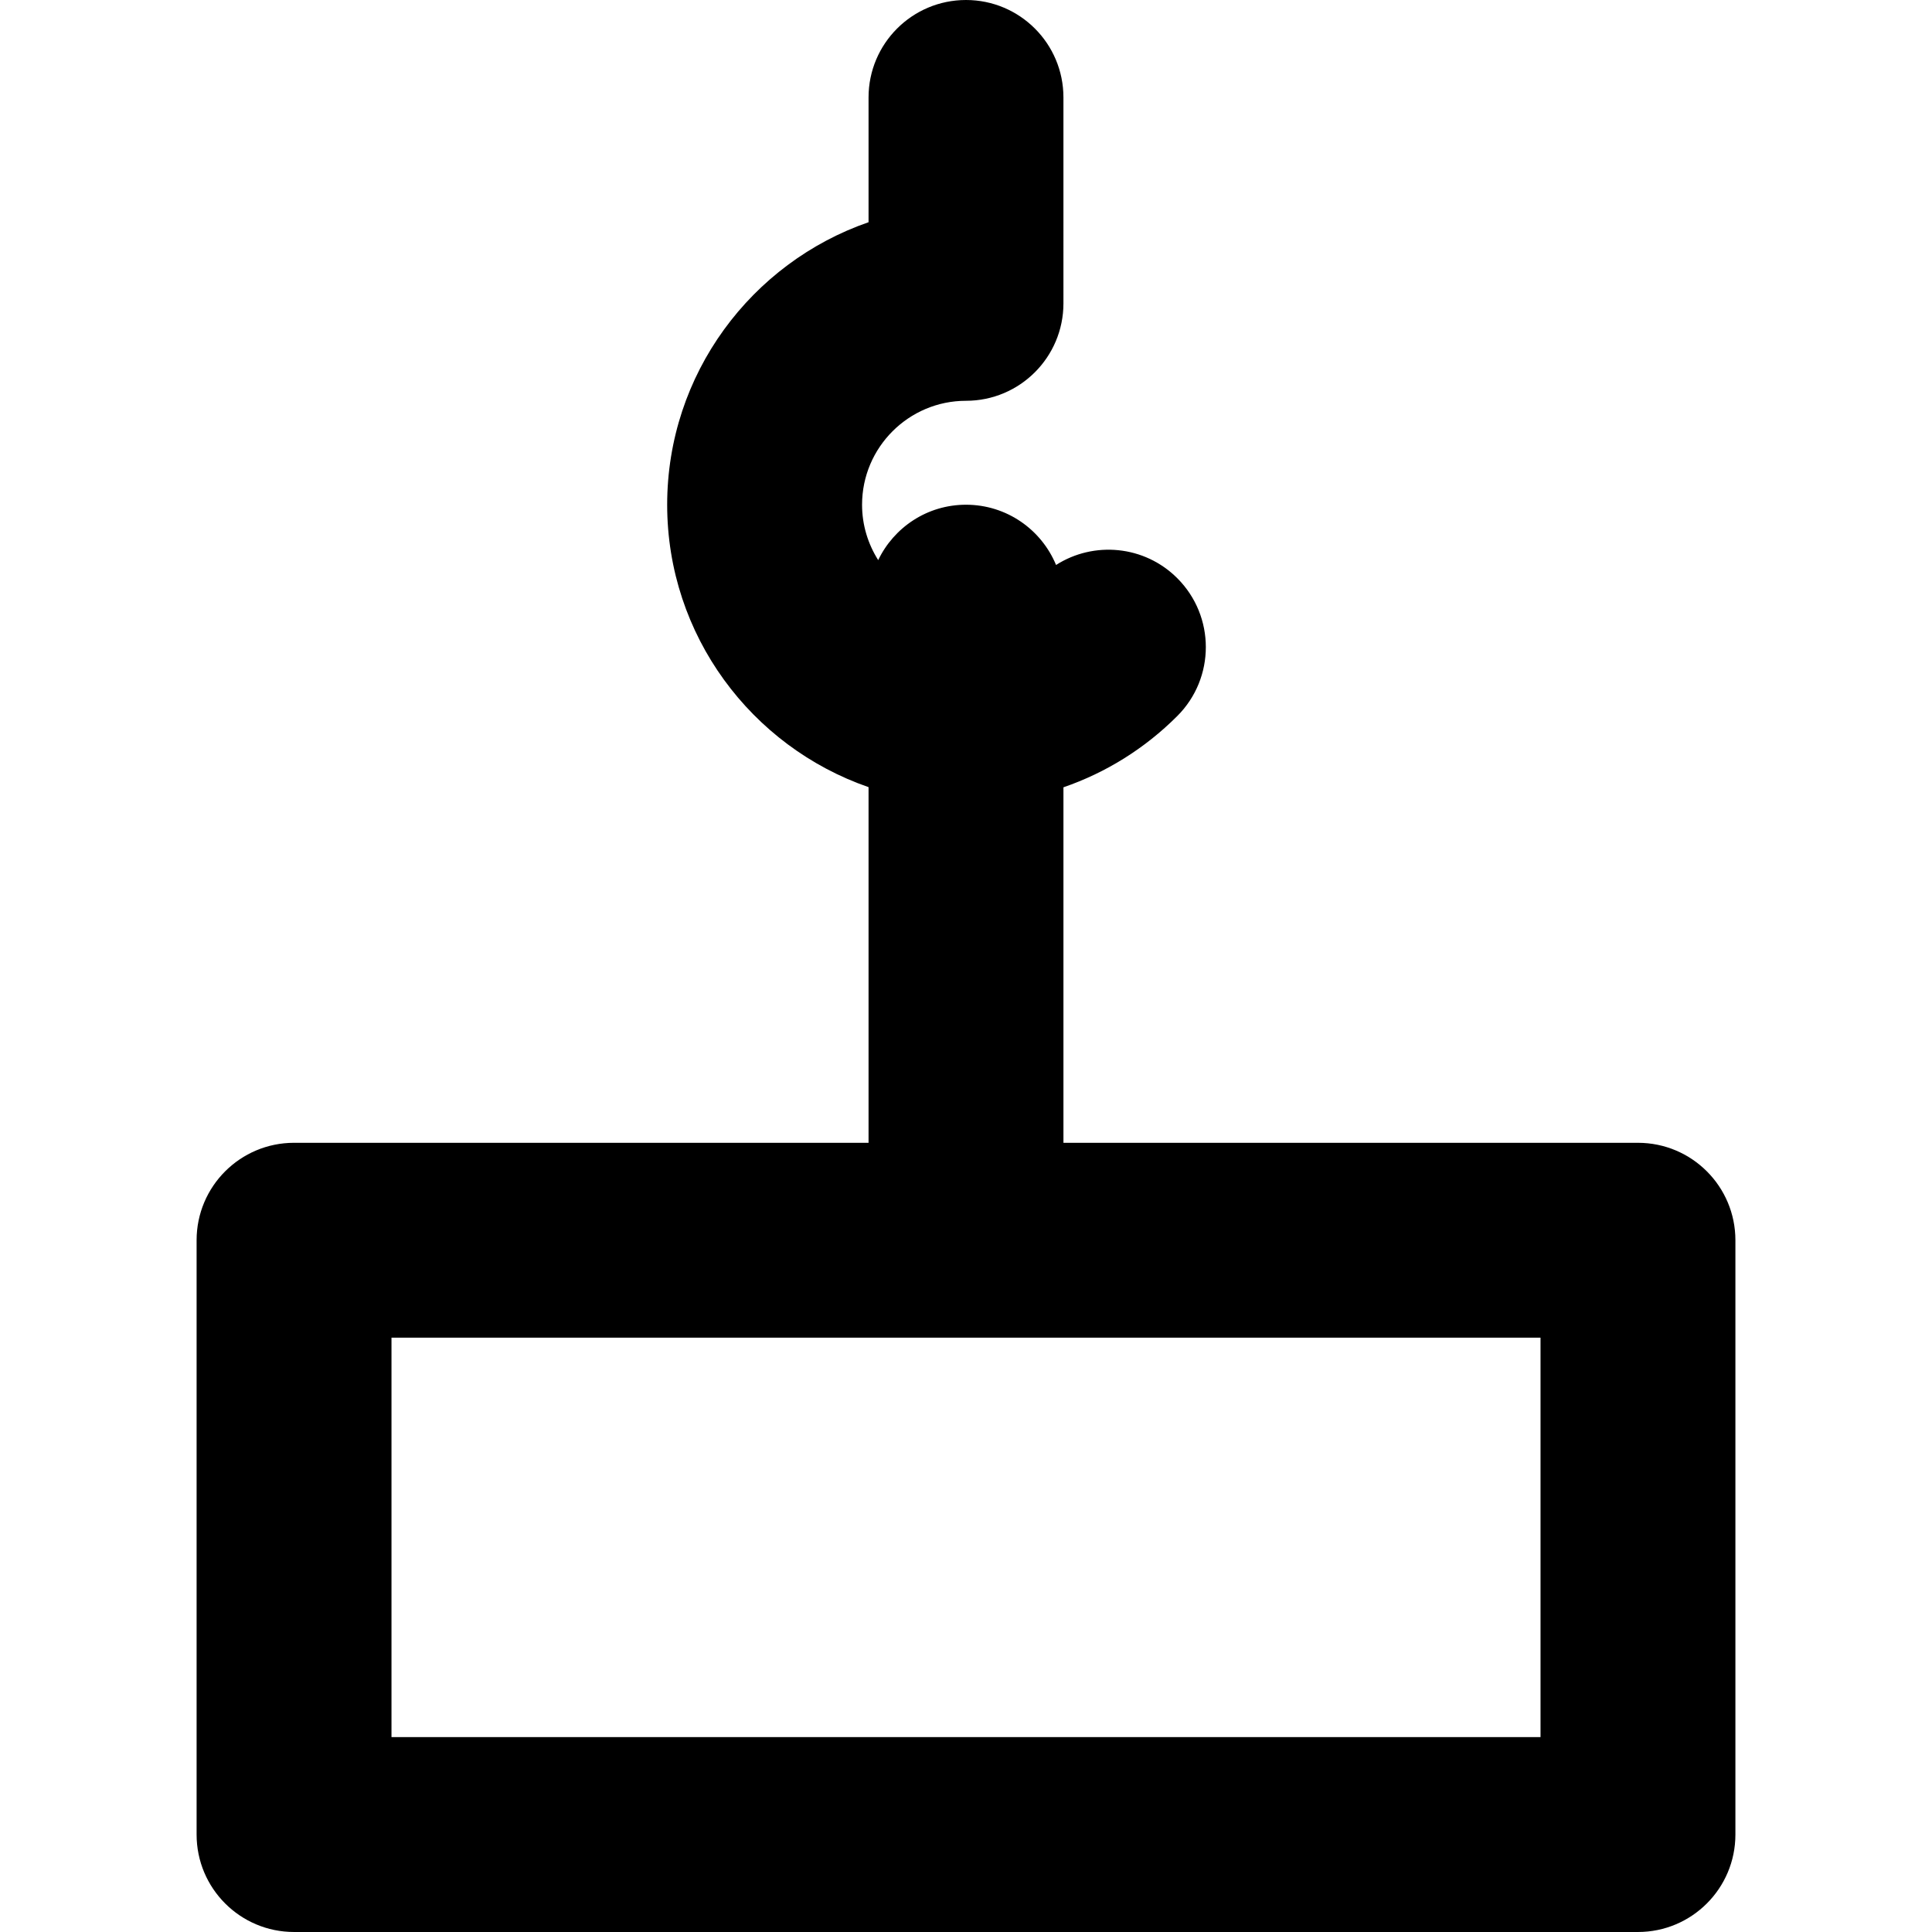 <?xml version="1.0" encoding="iso-8859-1"?>
<!-- Generator: Adobe Illustrator 18.0.0, SVG Export Plug-In . SVG Version: 6.00 Build 0)  -->
<!DOCTYPE svg PUBLIC "-//W3C//DTD SVG 1.1//EN" "http://www.w3.org/Graphics/SVG/1.1/DTD/svg11.dtd">
<svg version="1.1" id="Capa_1" xmlns="http://www.w3.org/2000/svg" xmlns:xlink="http://www.w3.org/1999/xlink" x="0px" y="0px"
	 viewBox="0 0 297.411 297.411" style="enable-background:new 0 0 297.411 297.411;" xml:space="preserve">
<path d="M252.146,175.923h-88.44v-54.726c6.524-2.244,12.506-5.952,17.527-10.975c5.857-5.858,5.856-15.355-0.002-21.213
	c-5.069-5.069-12.86-5.742-18.663-2.037c-2.25-5.443-7.607-9.275-13.863-9.275c-5.962,0-11.097,3.488-13.515,8.526
	c-1.565-2.472-2.485-5.391-2.485-8.526c0-8.822,7.178-16,16-16c8.284,0,15-6.716,15-15V15c0-8.284-6.716-15-15-15s-15,6.716-15,15
	v19.208c-18.022,6.233-31,23.374-31,43.489c0,20.113,12.981,37.24,31,43.475v54.75H45.265c-8.284,0-15,6.716-15,15v91.488
	c0,8.284,6.716,15,15,15h206.882c8.284,0,15-6.716,15-15v-91.488C267.146,182.639,260.431,175.923,252.146,175.923z
	 M237.146,267.411H60.265v-61.488h176.882V267.411z"/>
<g>
</g>
<g>
</g>
<g>
</g>
<g>
</g>
<g>
</g>
<g>
</g>
<g>
</g>
<g>
</g>
<g>
</g>
<g>
</g>
<g>
</g>
<g>
</g>
<g>
</g>
<g>
</g>
<g>
</g>
</svg>
